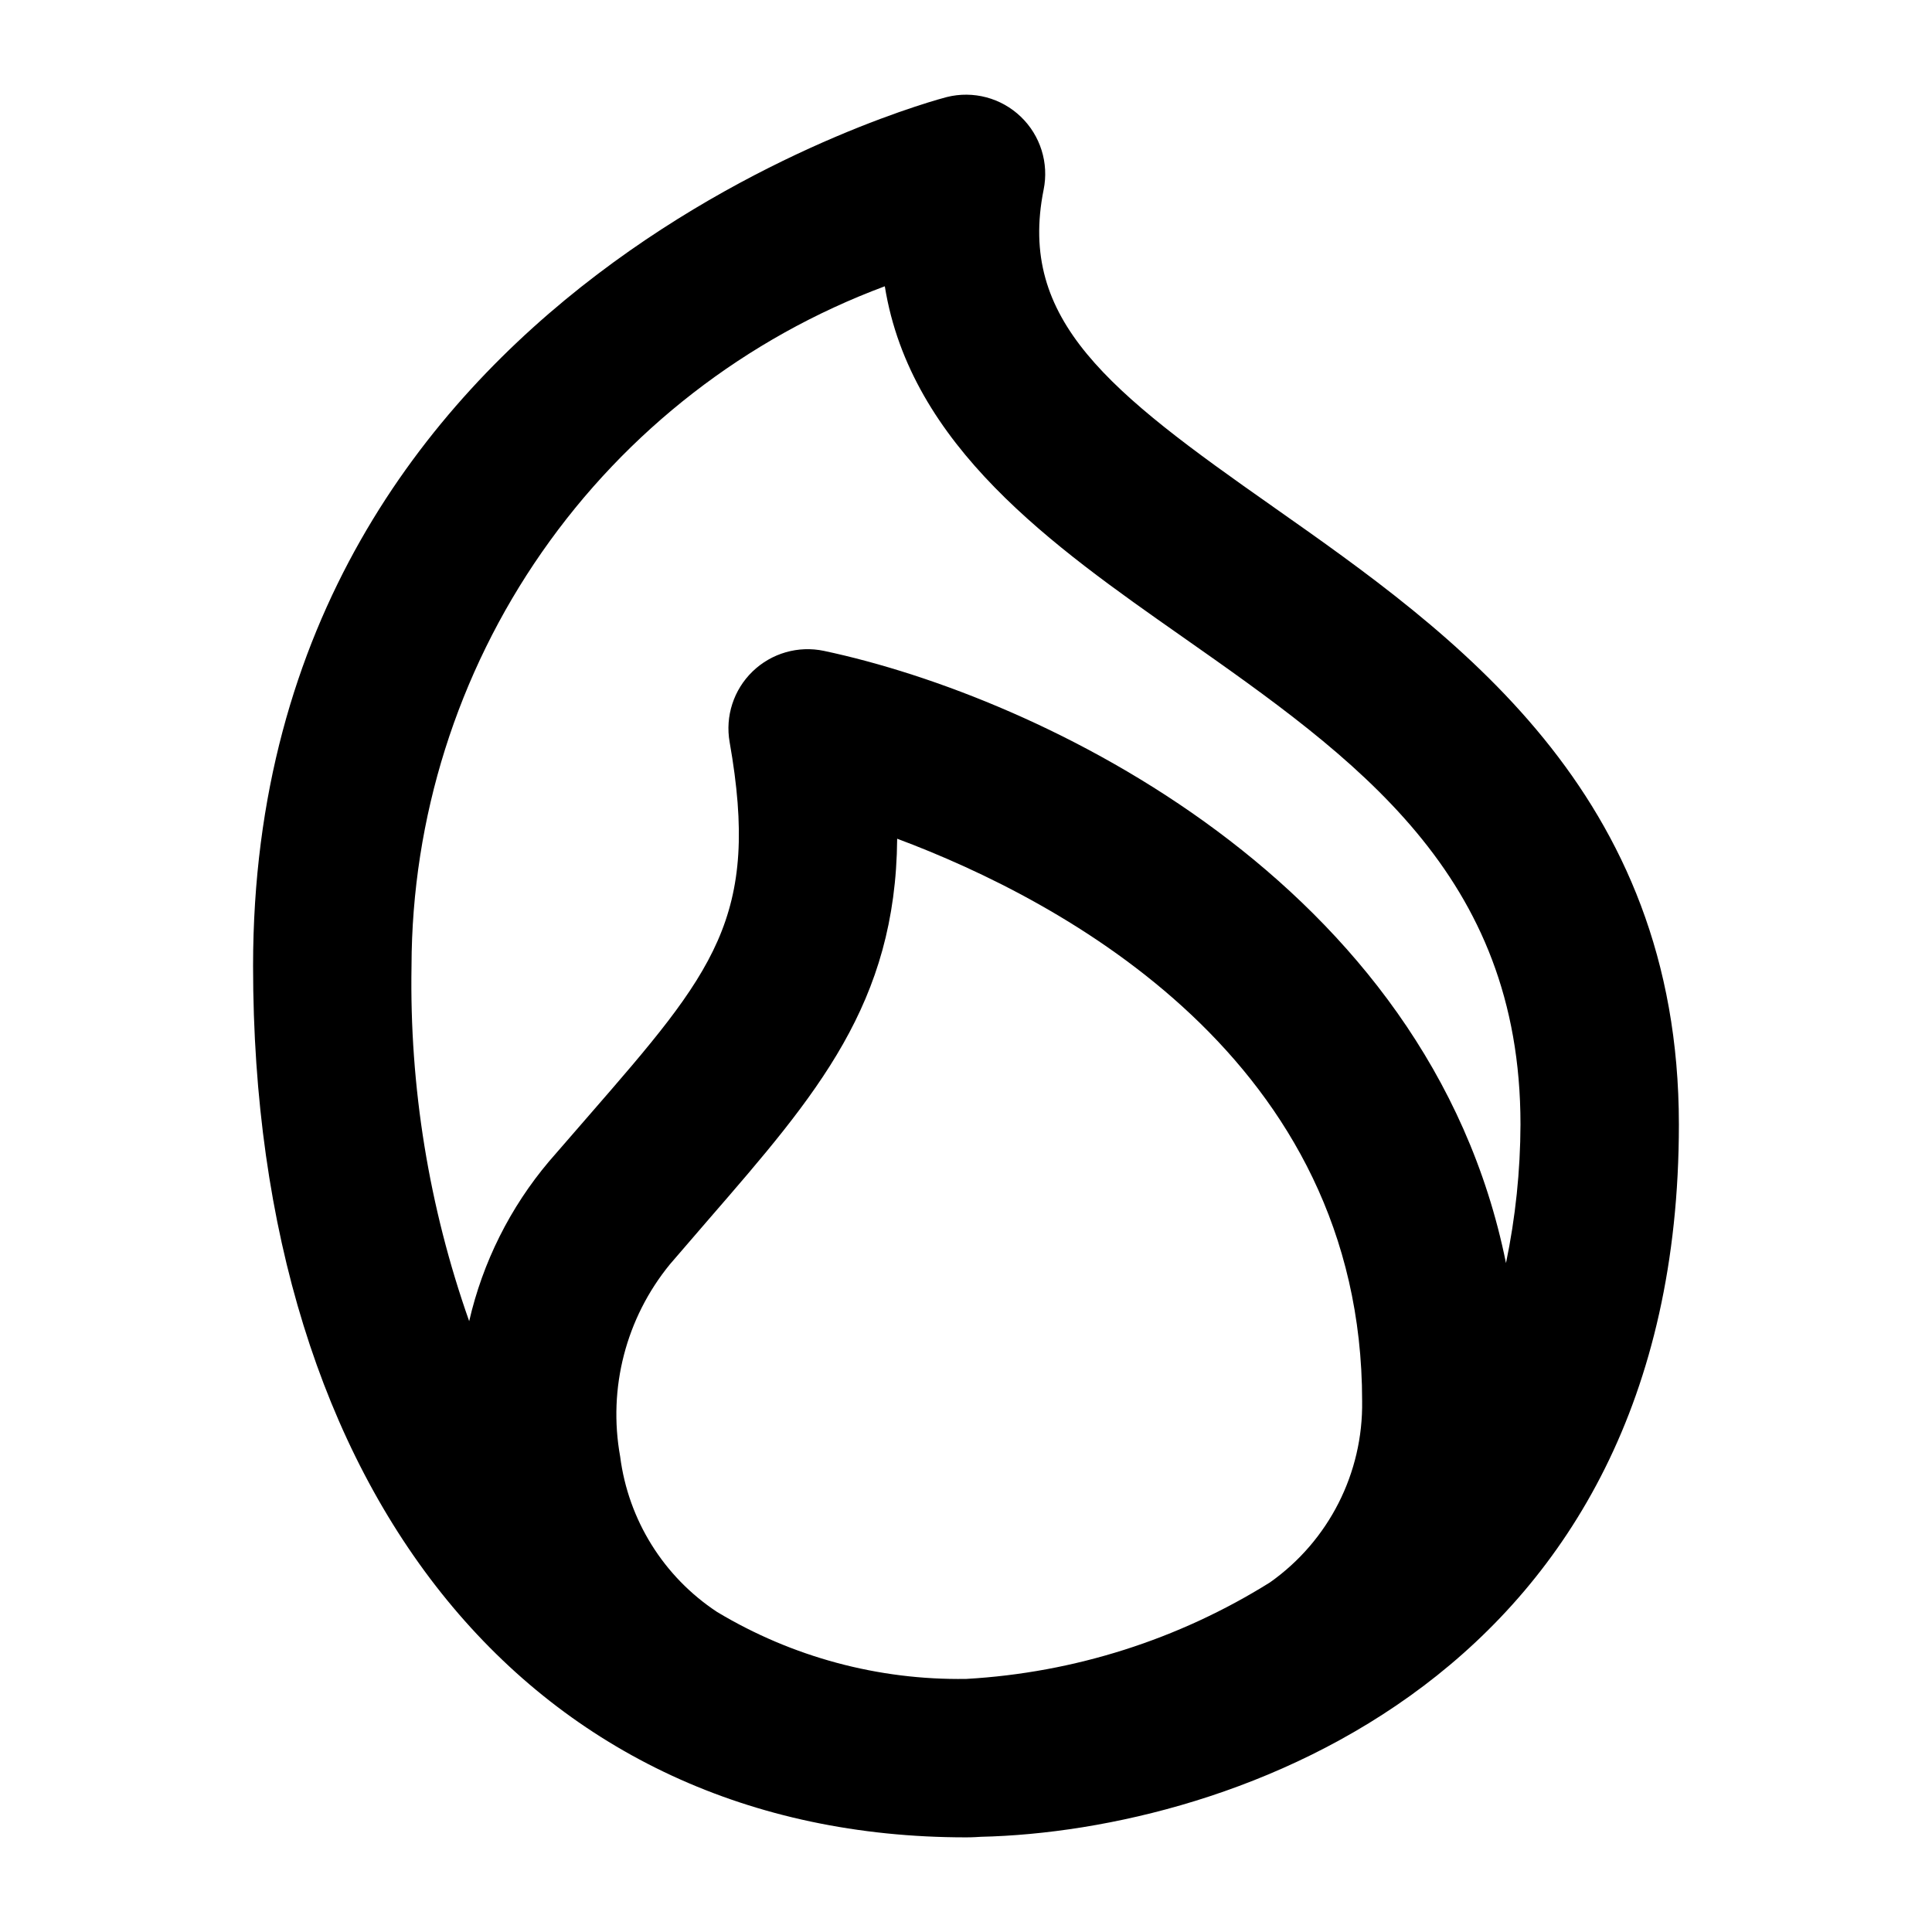 <?xml version="1.0" encoding="UTF-8"?>
<!-- Uploaded to: ICON Repo, www.svgrepo.com, Generator: ICON Repo Mixer Tools -->
<svg fill="#000000" width="800px" height="800px" version="1.1" viewBox="144 144 512 512" xmlns="http://www.w3.org/2000/svg">
 <path d="m481.32 278.25c-43.43-30.441-67.676-49.375-60.75-83.969 1.441-7.062-0.844-14.371-6.051-19.355-5.207-4.988-12.605-6.953-19.602-5.207-1.848 0.461-183.85 48.074-183.85 230.29 0 140.27 74.145 230.91 188.93 230.91h0.105c0.293 0 1.762 0 3.84-0.148 66.23-1.512 184.98-42.195 184.98-188.78 0-88.168-59.656-130.03-107.61-163.74zm-0.711 285.07c-24.254 15.172-51.945 23.98-80.508 25.609h-0.102c-23.211 0.359-46.059-5.785-65.957-17.738-14.164-9.332-23.547-24.383-25.695-41.207-3.273-18.086 1.547-36.699 13.184-50.926l10.223-11.859c28.82-33.23 49.645-57.266 50.004-100.93 43.746 16.352 123.22 58.547 123.22 149.04 0.289 19.043-8.828 37.004-24.371 48.008zm62.492-84.598c-20.426-101.14-123.39-150.07-180.74-162.23-6.82-1.438-13.91 0.605-18.922 5.453-5.012 4.848-7.289 11.863-6.078 18.73 8.207 46.477-4.199 60.879-37.367 99.02l-10.496 12.09c-10.324 12.227-17.578 26.746-21.16 42.34-10.664-30.211-15.84-62.09-15.281-94.125 0.086-39.223 12.145-77.484 34.555-109.67 22.414-32.191 54.117-56.773 90.871-70.461 6.824 42.359 44.609 68.875 78.742 92.805 46.141 32.391 89.719 62.977 89.719 129.31-0.039 12.34-1.324 24.648-3.84 36.734z"/>
</svg>